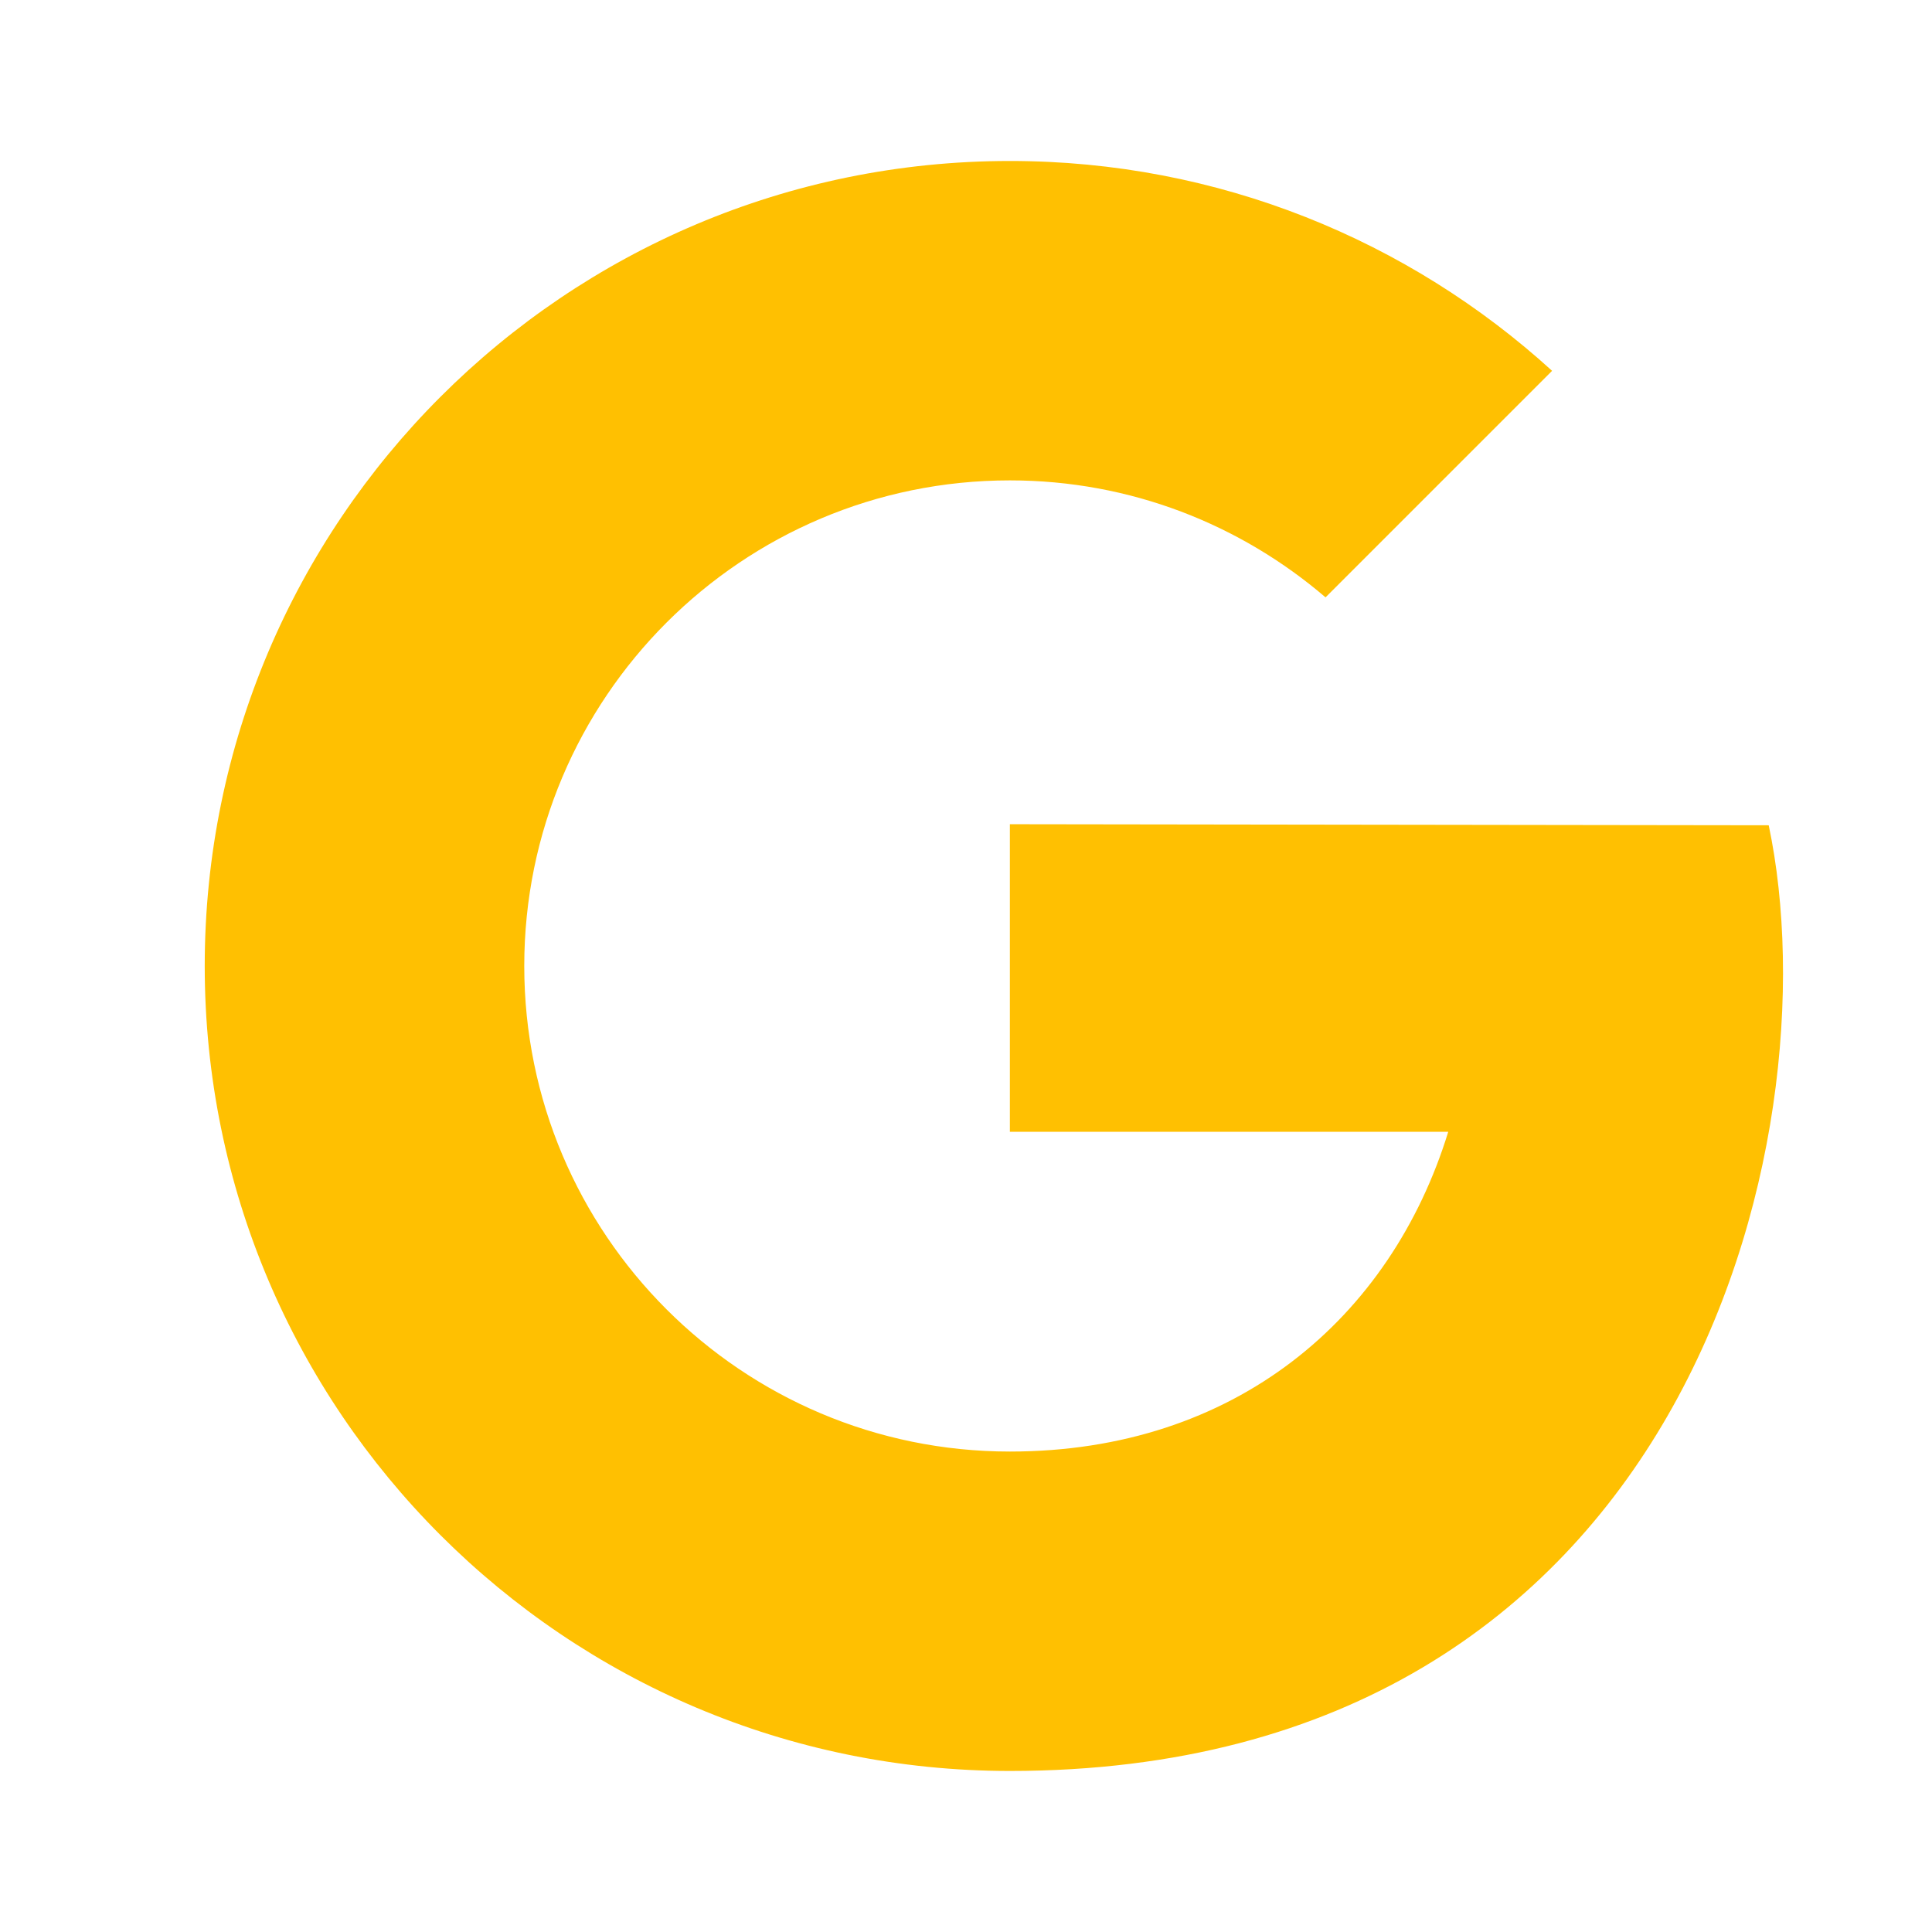 <svg width="31" height="31" viewBox="0 0 31 31" fill="none" xmlns="http://www.w3.org/2000/svg">
<path d="M16.204 13.225V18.16H23.238C22.318 21.151 19.819 23.291 16.204 23.291C11.901 23.291 8.412 19.802 8.412 15.5C8.412 11.197 11.901 7.708 16.204 7.708C18.139 7.708 19.906 8.417 21.269 9.585L24.904 5.95C22.608 3.859 19.555 2.583 16.204 2.583C9.069 2.583 3.285 8.366 3.285 15.5C3.285 22.634 9.069 28.416 16.204 28.416C27.049 28.416 29.443 18.277 28.38 13.242L16.204 13.225Z" fill="#FFC001"/>
</svg>
